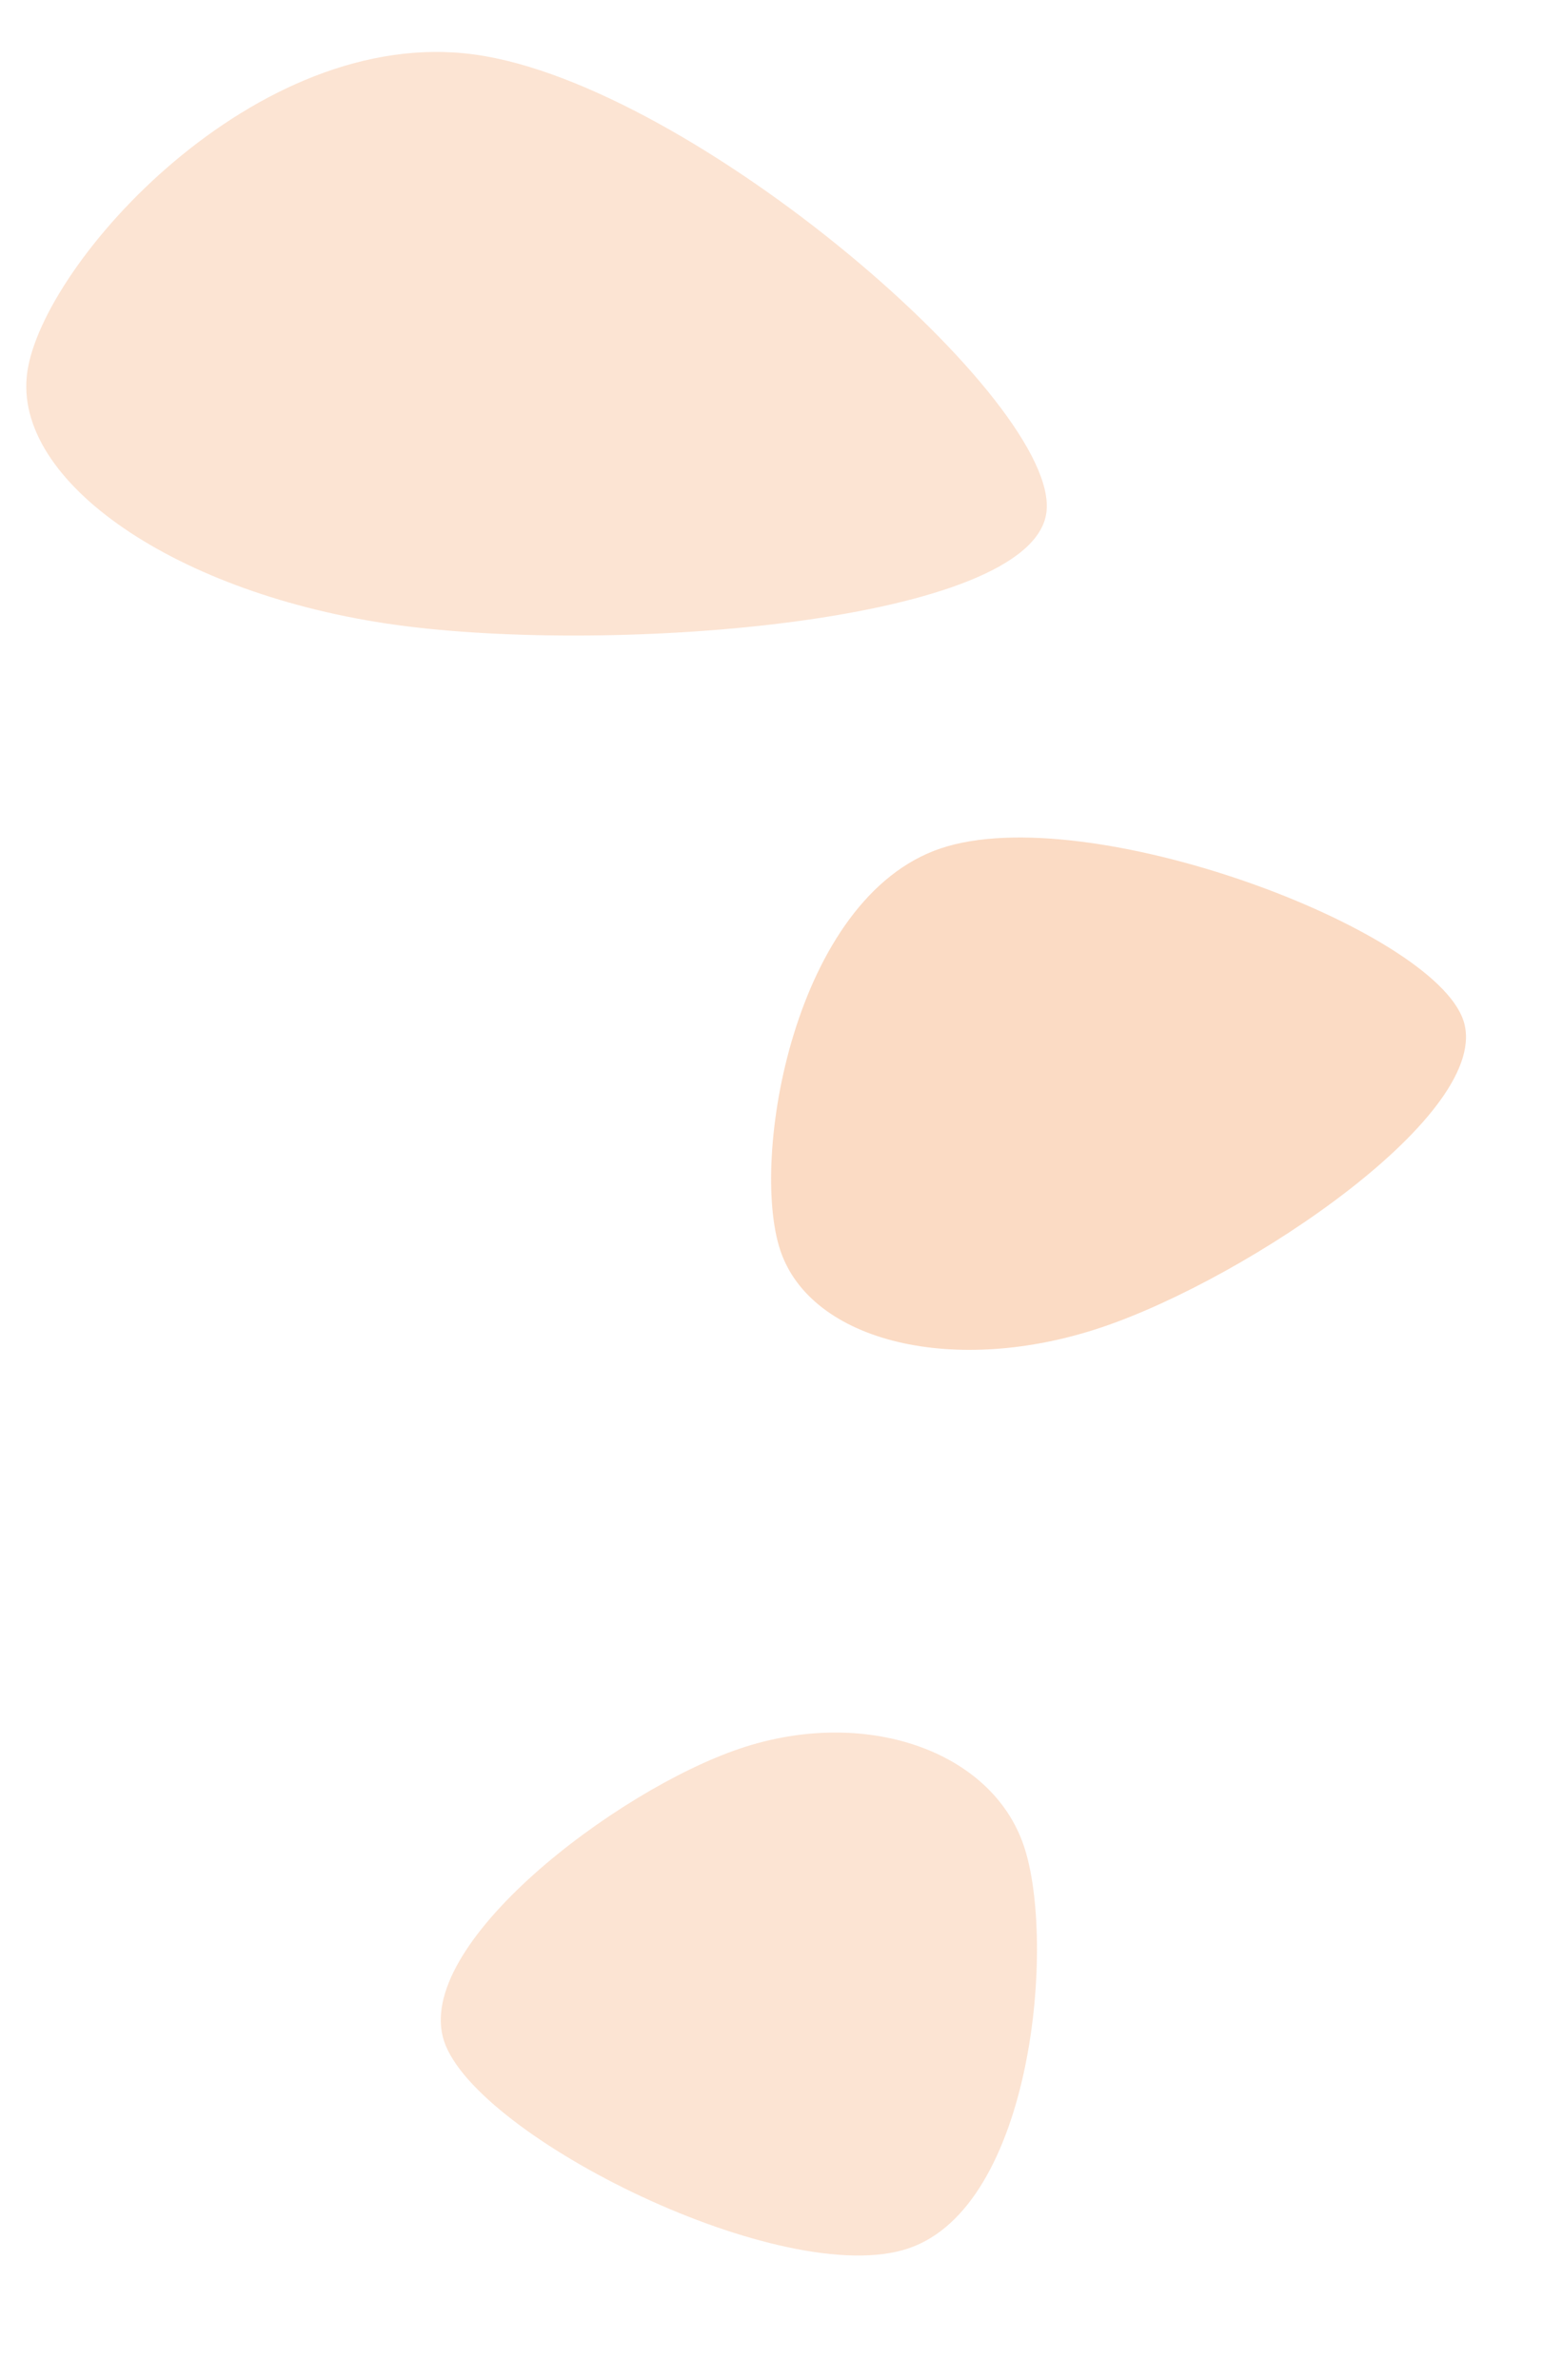 <?xml version="1.0" encoding="UTF-8"?> <svg xmlns="http://www.w3.org/2000/svg" width="48" height="74" viewBox="0 0 48 74" fill="none"> <path d="M29.262 26.378C33.825 24.84 44.56 28.87 45.522 31.723C46.483 34.575 38.843 39.727 34.28 41.265C29.717 42.803 25.239 41.737 24.277 38.884C23.315 36.031 24.699 27.916 29.262 26.378Z" fill="#F5A66C" fill-opacity="0.4"></path> <path d="M28.259 69.905C24.386 71.211 14.822 66.45 13.818 63.472C12.814 60.493 19.147 55.67 23.02 54.364C26.893 53.058 30.847 54.414 31.851 57.393C32.855 60.371 32.132 68.599 28.259 69.905Z" fill="#F5A66C" fill-opacity="0.3"></path> <path d="M14.769 1.696C21.579 2.633 33.019 12.543 32.551 15.942C32.084 19.341 19.139 20.367 12.33 19.43C5.52 18.494 0.379 14.979 0.847 11.581C1.314 8.182 7.96 0.759 14.769 1.696Z" fill="#F5A66C" fill-opacity="0.3"></path> </svg> 